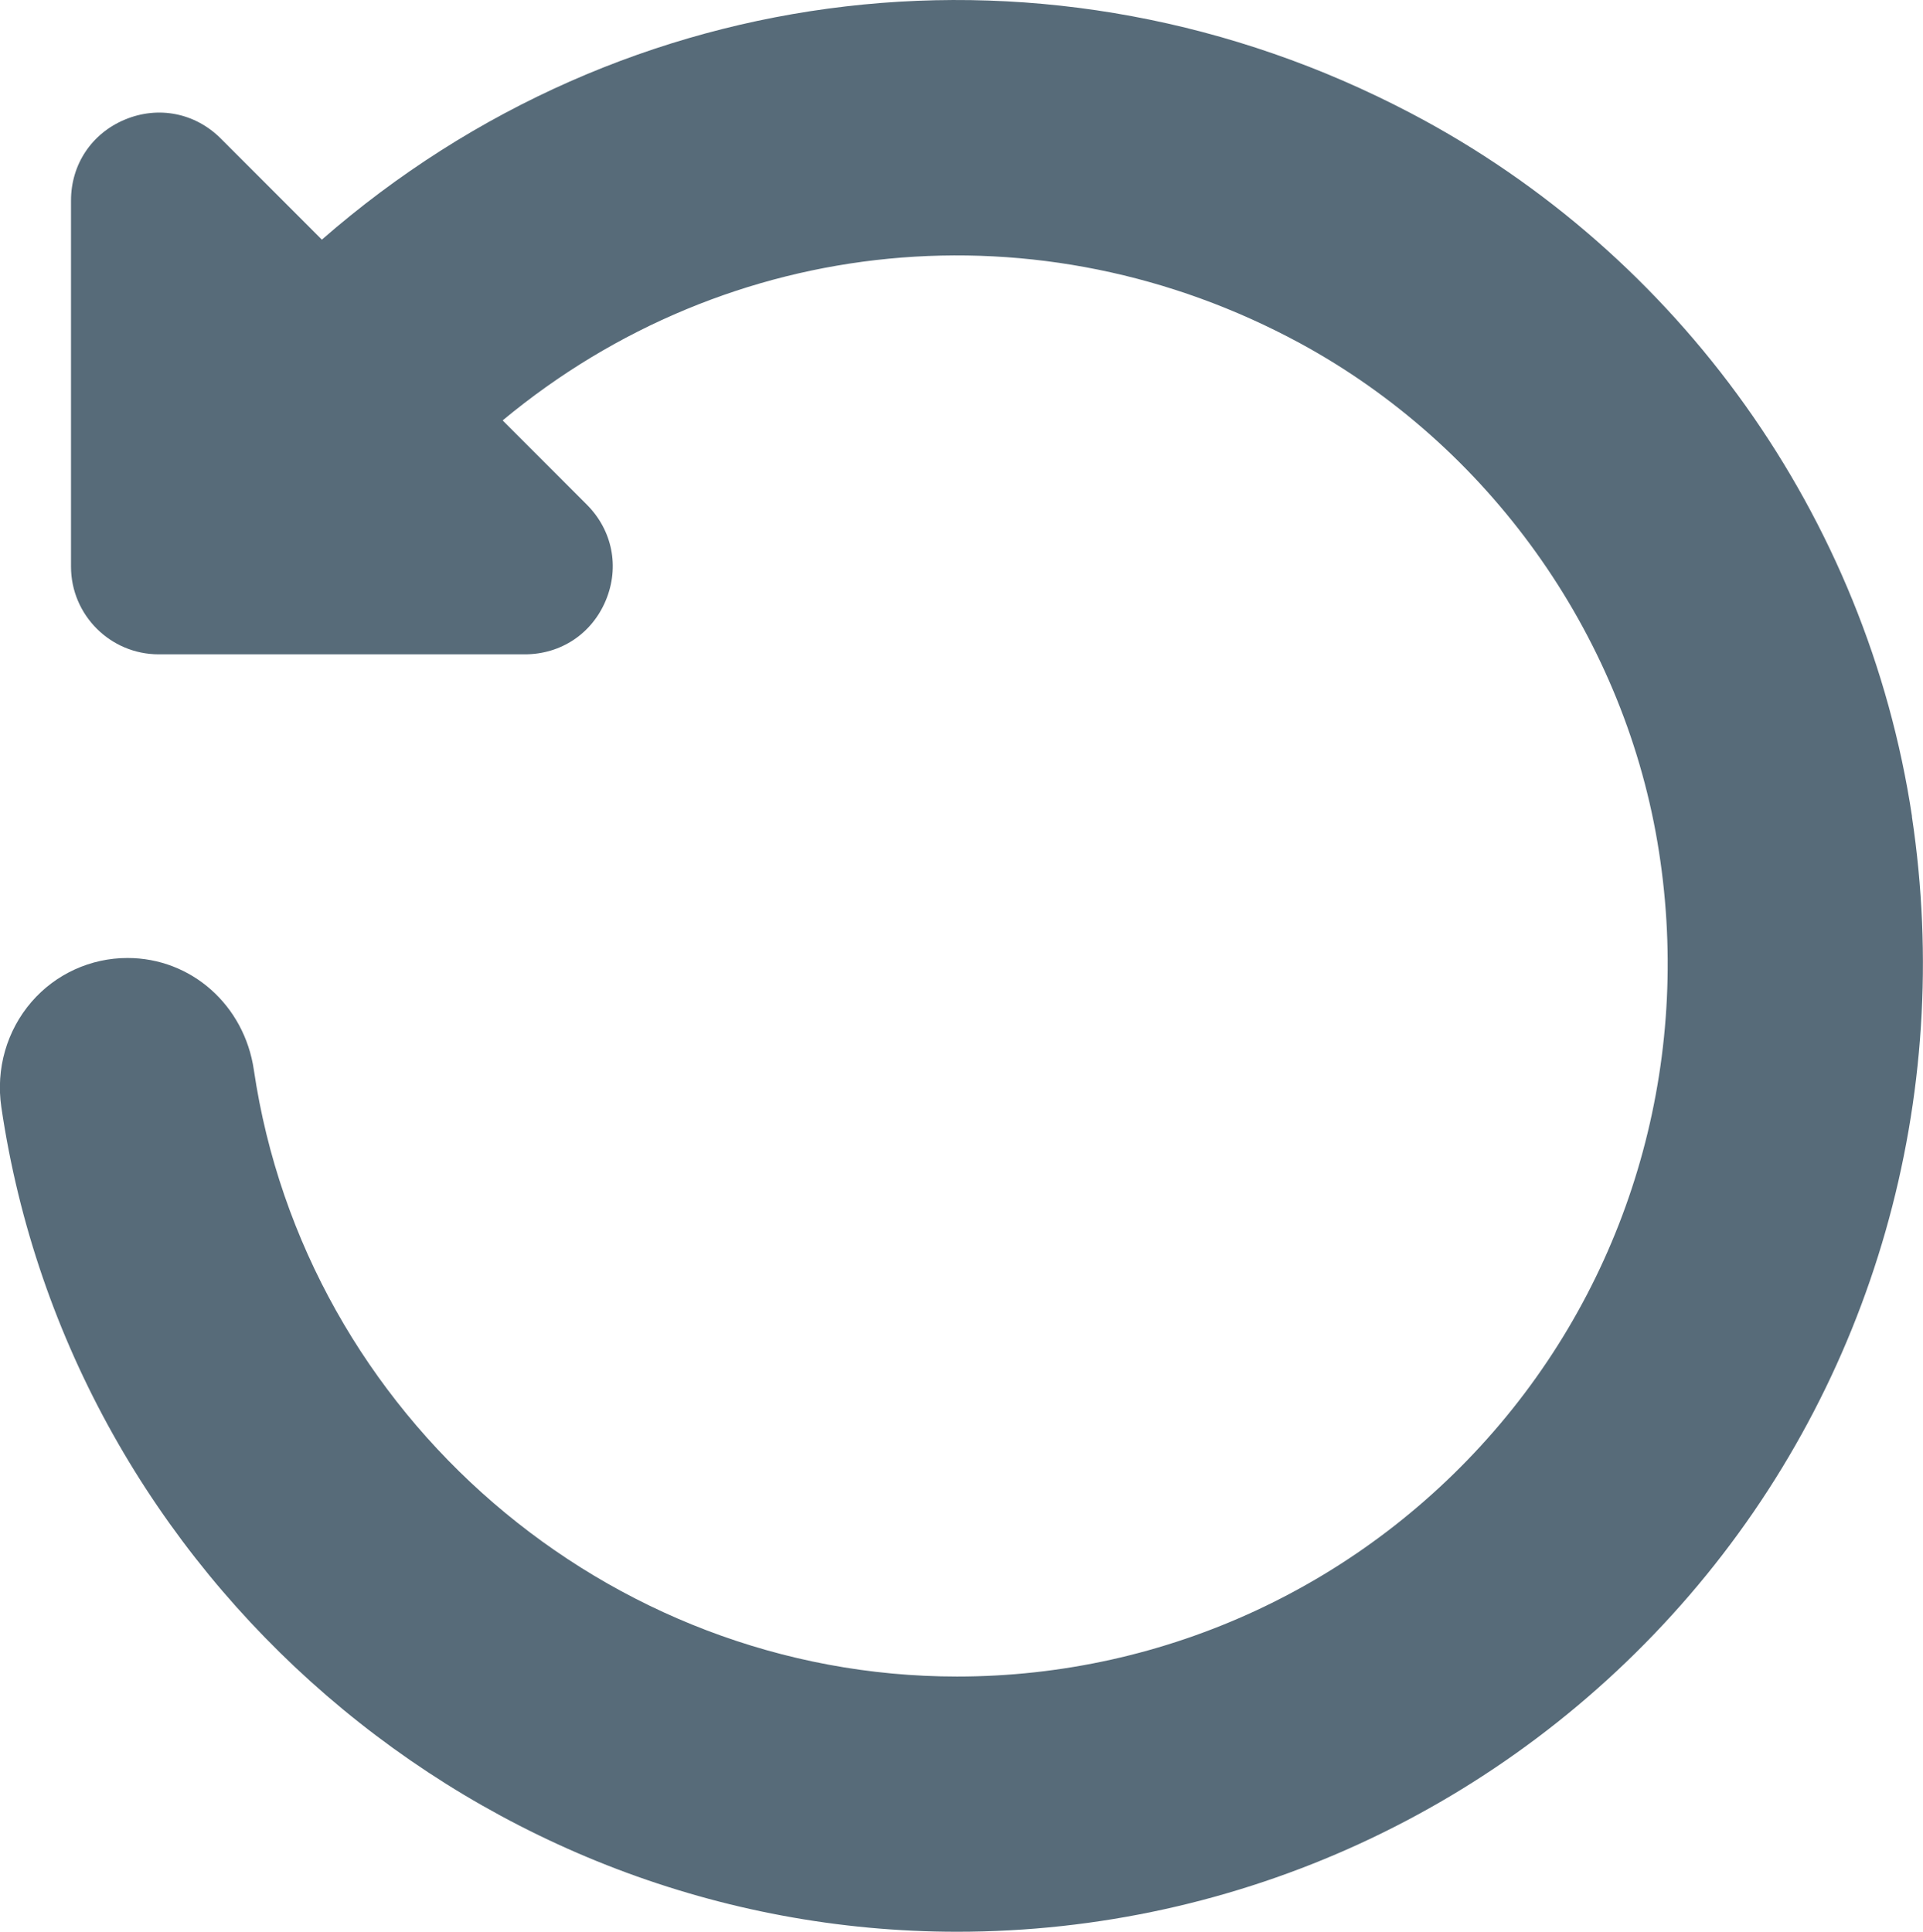<?xml version="1.0" encoding="UTF-8"?><svg id="Layer_2" xmlns="http://www.w3.org/2000/svg" viewBox="0 0 30.602 30.745"><defs><style>.cls-1{fill:#576b79;}</style></defs><g id="Layer_1-2"><path class="cls-1" d="M30.427,12.993c-.718-4.764-3.698-8.947-7.974-11.191C16.746-1.196,9.953-.404,5.122,3.814l-1.609-1.61c-.407-.406-.99-.523-1.522-.302-.531.22-.861.714-.861,1.289v5.828c0,.769.626,1.395,1.395,1.395h5.827c.575,0,1.07-.33,1.29-.862.22-.531.103-1.113-.303-1.52l-1.34-1.341c3.593-2.986,8.559-3.468,12.691-1.227,2.99,1.625,5.115,4.591,5.685,7.934.566,3.334-.346,6.71-2.5,9.262-2.16,2.557-5.311,4.023-8.645,4.023-5.566,0-10.377-4.149-11.19-9.653-.151-1.033-.997-1.783-2.011-1.783-.587,0-1.144.255-1.527.698-.395.457-.57,1.067-.481,1.674,1.1,7.482,7.639,13.126,15.21,13.126,4.478,0,8.726-1.953,11.656-5.358,2.924-3.398,4.213-7.915,3.538-12.394Z"/></g></svg>
